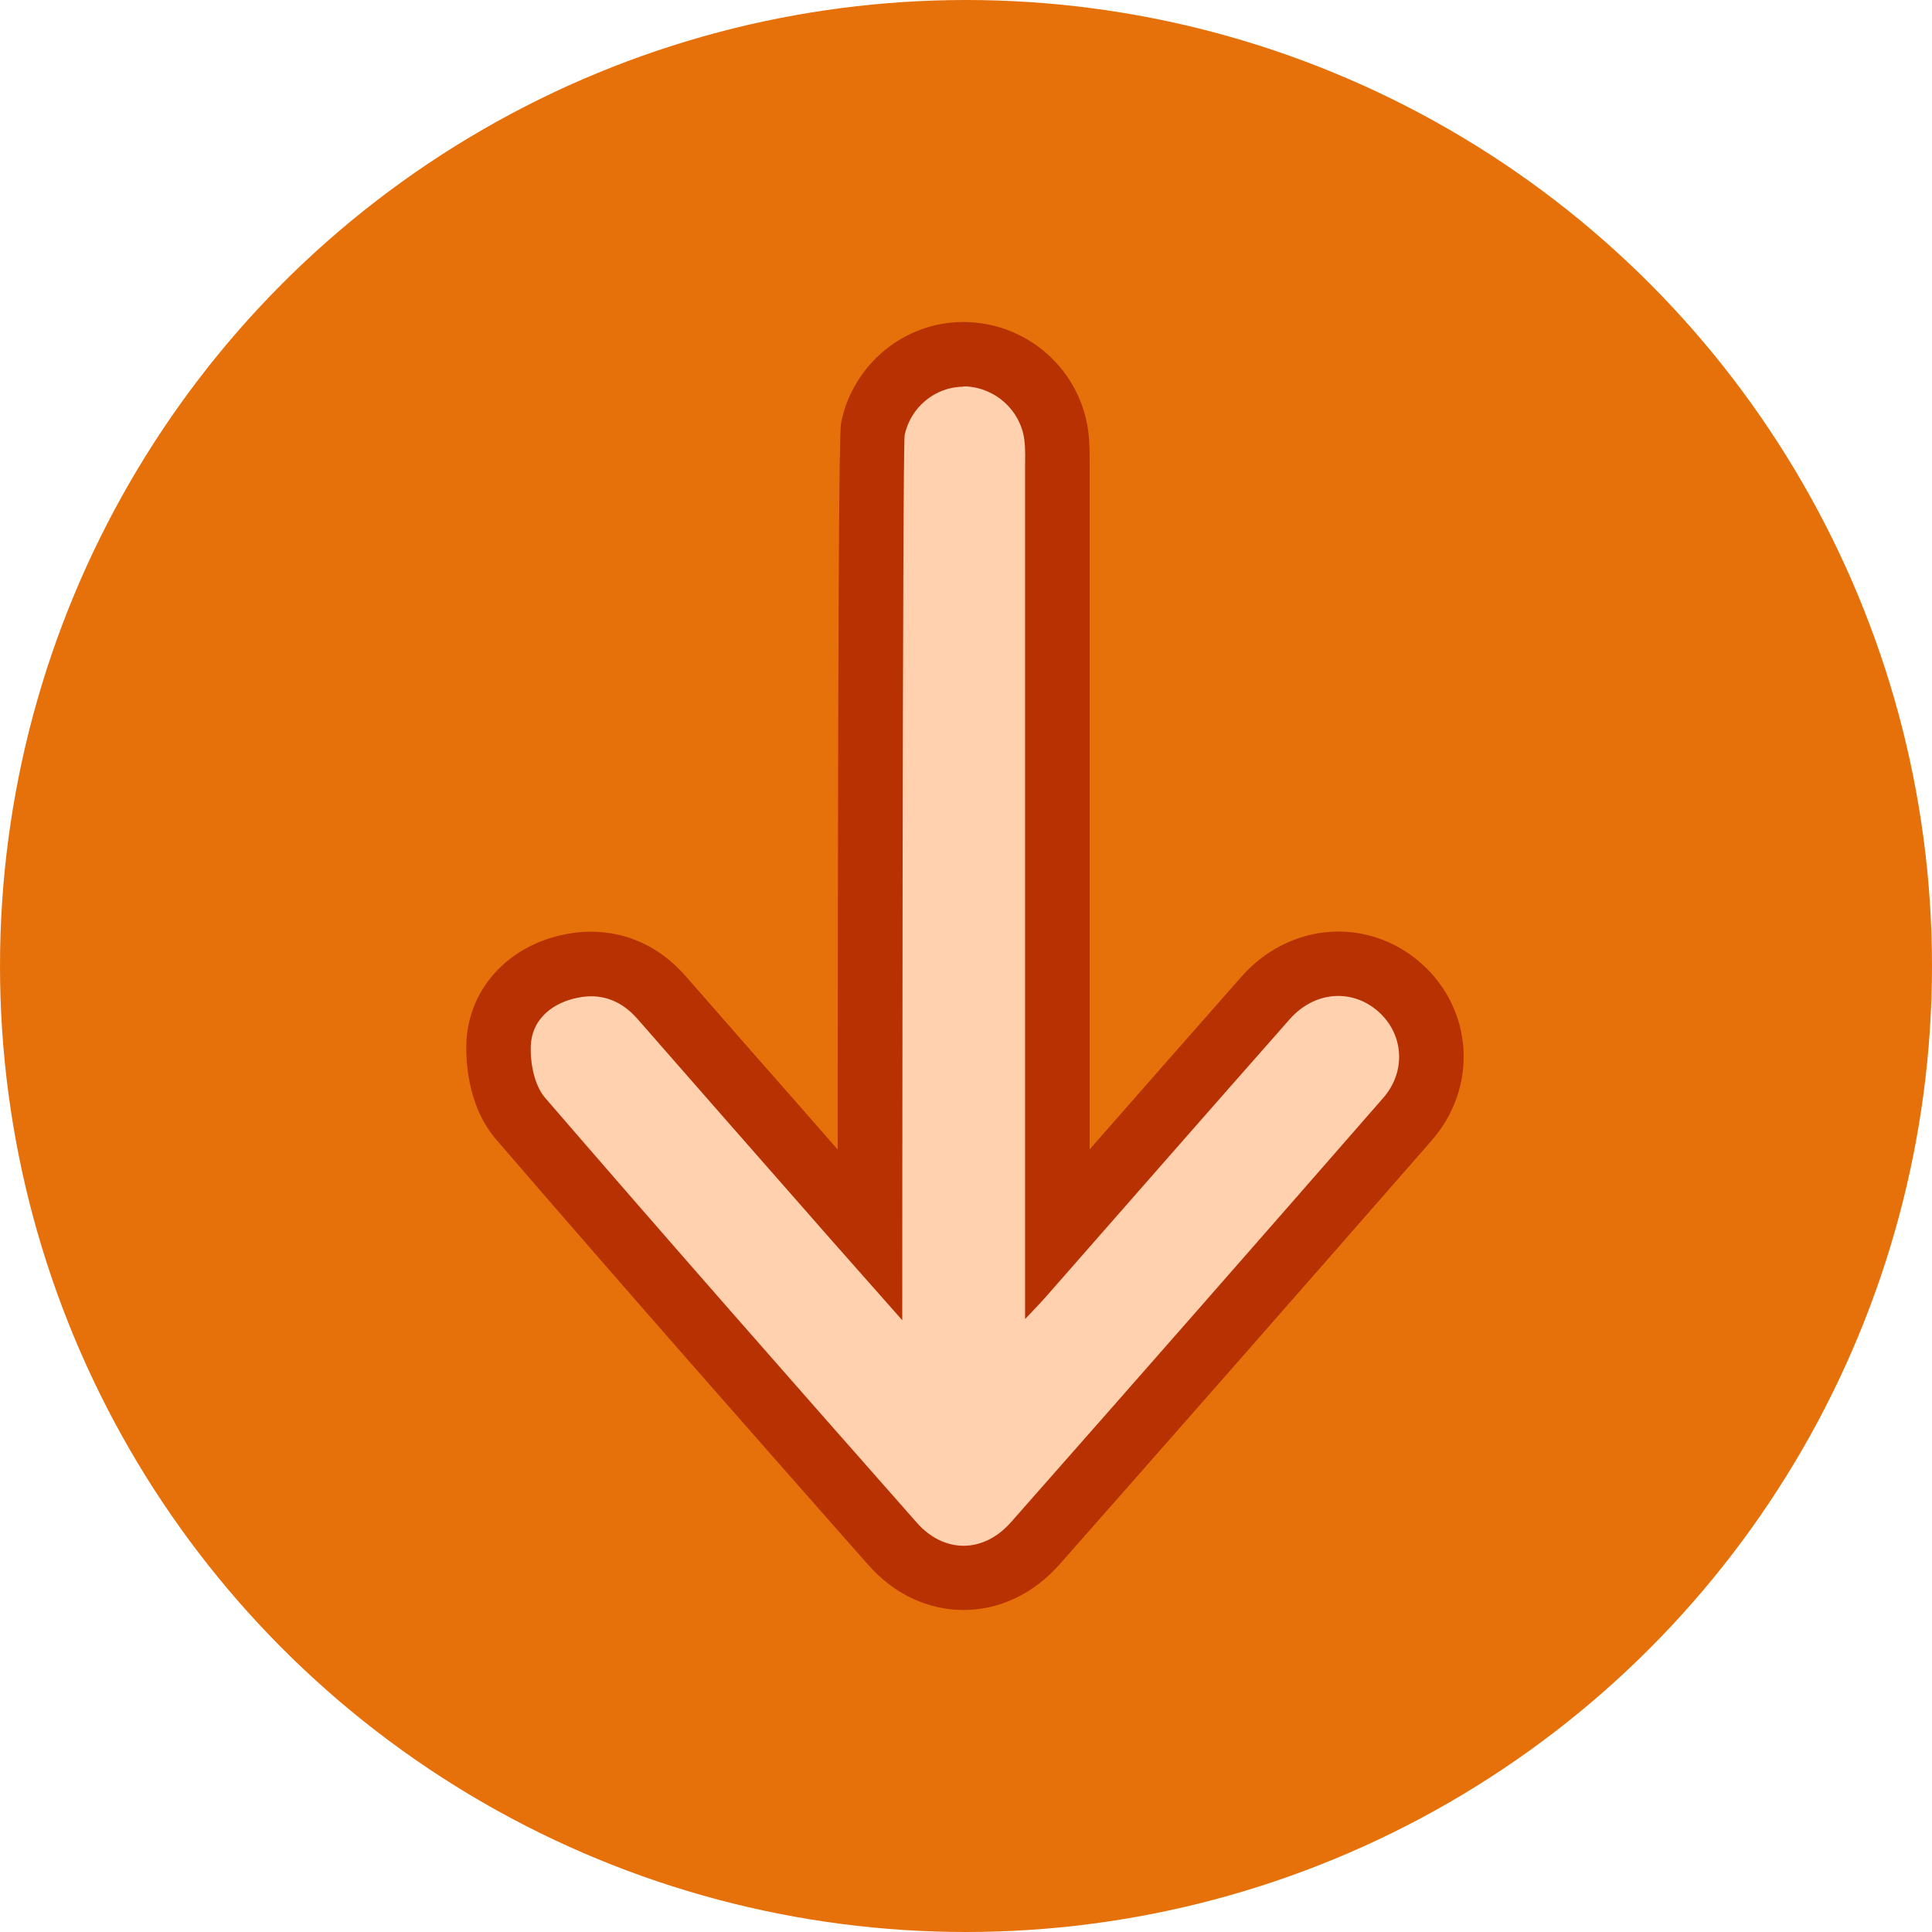 <svg xmlns="http://www.w3.org/2000/svg" id="Ebene_1" viewBox="0 0 120 120"><defs><style>.cls-1{fill:#e6710a;}.cls-2{fill:#b73102;}.cls-3{fill:#ffd1ae;}</style></defs><circle class="cls-1" cx="60" cy="60" r="60"></circle><path class="cls-3" d="M59.84,98c-1.64,0-3.21-.75-4.42-2.12-7.04-7.98-15.21-17.26-23.08-26.39-1.12-1.29-1.44-3.26-1.37-4.67.11-2.27,1.67-4.08,4.09-4.72.56-.15,1.11-.22,1.65-.22,1.67,0,3.18.72,4.37,2.07,0,0,8.52,9.73,10.74,12.26.73.83,1.46,1.66,2.21,2.5,0-23.61.04-49.42.19-50.11.55-2.66,2.91-4.59,5.6-4.59.1,0,.2,0,.3,0,2.81.15,5.11,2.27,5.48,5.02.08.63.08,1.23.07,1.76v47.91s2.87-3.27,2.87-3.27c3.36-3.83,6.71-7.66,10.08-11.47,1.2-1.36,2.8-2.1,4.5-2.1,1.39,0,2.74.52,3.8,1.46,2.42,2.14,2.63,5.74.49,8.2-8.84,10.13-16.19,18.5-23.12,26.35-1.22,1.38-2.8,2.14-4.45,2.14Z"></path><path class="cls-2" d="M59.82,24c.06,0,.13,0,.19,0,1.83.1,3.36,1.48,3.61,3.29.08.61.05,1.24.05,1.86,0,16.93,0,33.85,0,50.78v2c.61-.65.99-1.04,1.35-1.45,5.03-5.73,10.05-11.47,15.1-17.19.84-.95,1.93-1.43,3-1.43.88,0,1.75.32,2.48.96,1.58,1.39,1.77,3.71.31,5.38-7.68,8.8-15.38,17.58-23.11,26.34-.86.98-1.91,1.47-2.95,1.47s-2.07-.48-2.92-1.45c-7.73-8.76-15.44-17.53-23.07-26.37-.68-.79-.94-2.18-.89-3.27.07-1.48,1.14-2.49,2.61-2.88.39-.1.77-.16,1.13-.16,1.09,0,2.06.47,2.87,1.39,3.58,4.09,7.16,8.18,10.75,12.26,1.8,2.06,3.62,4.1,5.71,6.47,0-.97.01-54.34.15-54.98.37-1.75,1.93-3,3.64-3M59.82,20h0c-3.63,0-6.81,2.6-7.56,6.18-.09.43-.21,1.01-.23,45.22-1.81-2.07-3.62-4.14-5.44-6.2l-4.01-4.58c-1.58-1.8-3.61-2.75-5.88-2.75-.71,0-1.44.1-2.16.29-3.24.86-5.43,3.44-5.57,6.56-.04.87-.03,3.88,1.86,6.07,7.9,9.17,16.07,18.44,23.1,26.41,1.59,1.81,3.7,2.8,5.92,2.8s4.34-1,5.95-2.82c6.9-7.82,14.25-16.19,23.13-26.35,2.88-3.3,2.59-8.13-.67-11.01-1.43-1.26-3.25-1.96-5.13-1.96-2.25,0-4.44,1.01-6,2.78-3.16,3.58-6.31,7.17-9.45,10.75,0-14.08,0-28.16,0-42.24v-.35c0-.57.01-1.27-.09-2.04-.5-3.71-3.59-6.55-7.35-6.75-.14,0-.27-.01-.41-.01h0Z"></path></svg>
